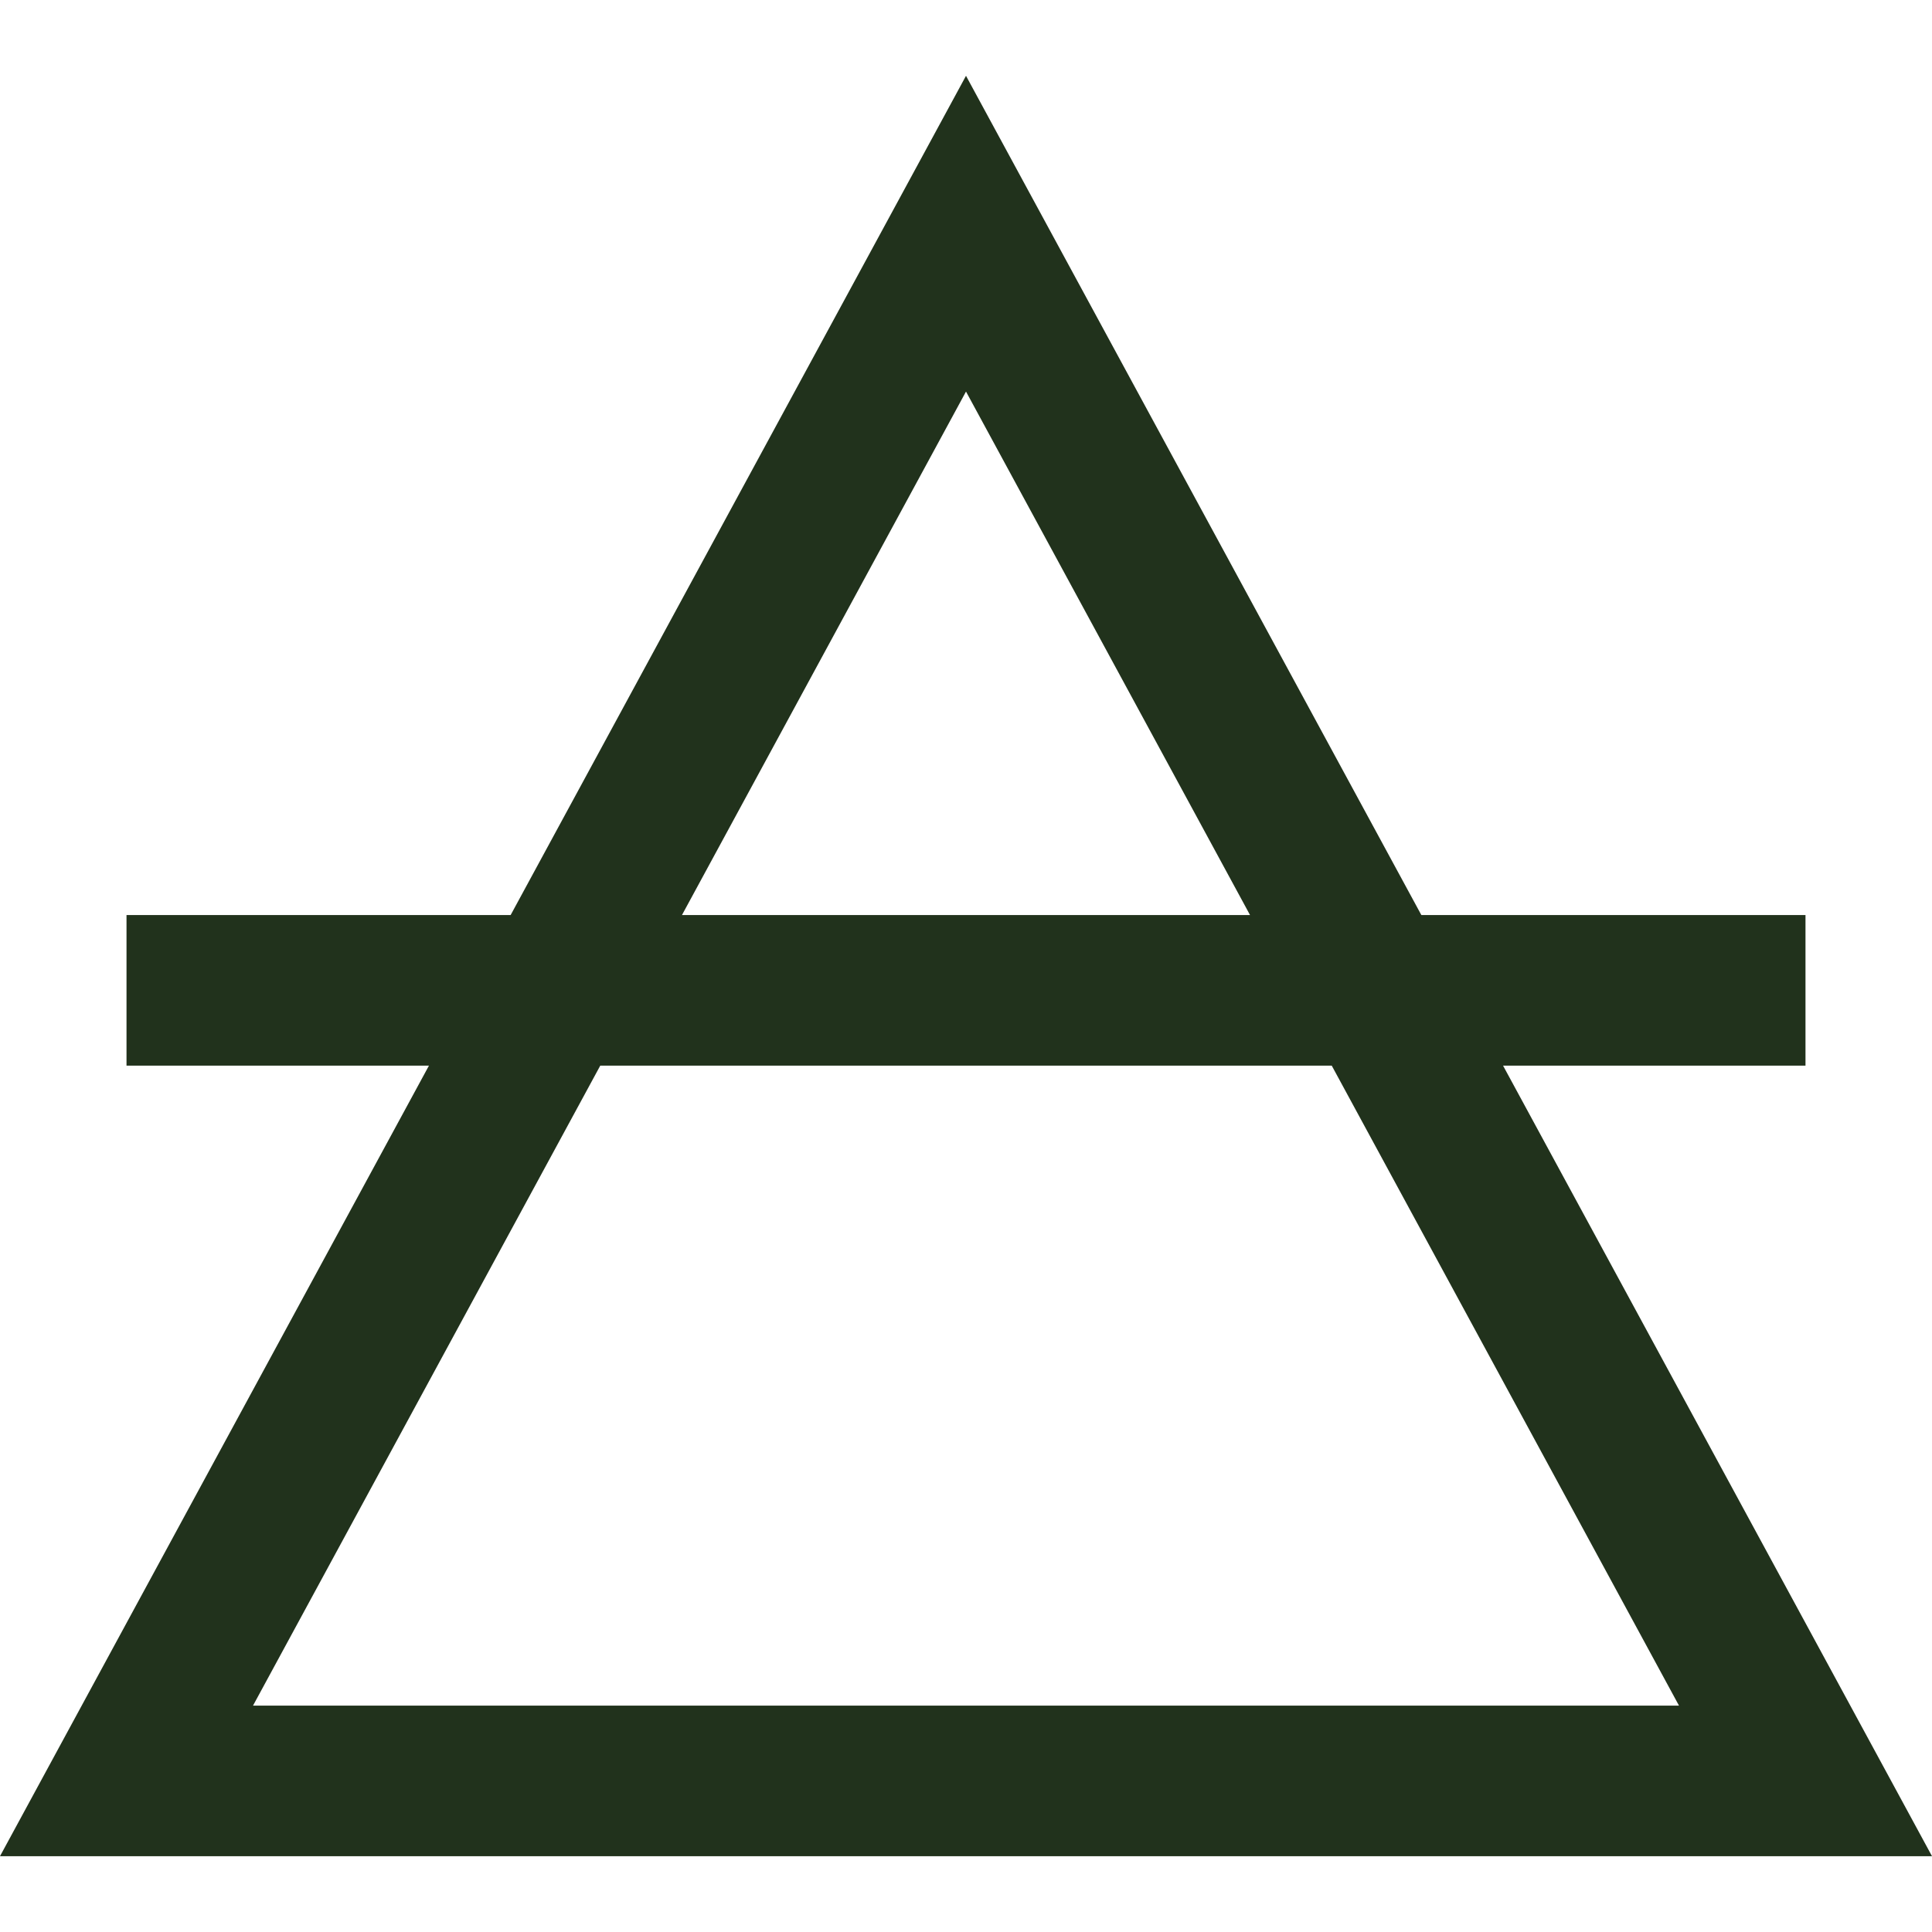 <svg xmlns="http://www.w3.org/2000/svg" version="1.1" xmlns:xlink="http://www.w3.org/1999/xlink" width="512" height="512" x="0" y="0" viewBox="0 0 513.212 513.212" style="enable-background:new 0 0 512 512" xml:space="preserve" class=""><g><path d="m513.212 493.074-113.942-210h80.336v-40H377.567L256.606 20.137 135.645 243.074H33.606v40h80.336L0 493.074zM256.606 104.012l75.452 139.063H181.154zm97.155 179.062 92.239 170H67.212l92.239-170z" fill="#21321c" opacity="1" data-original="#000000"></path></g></svg>